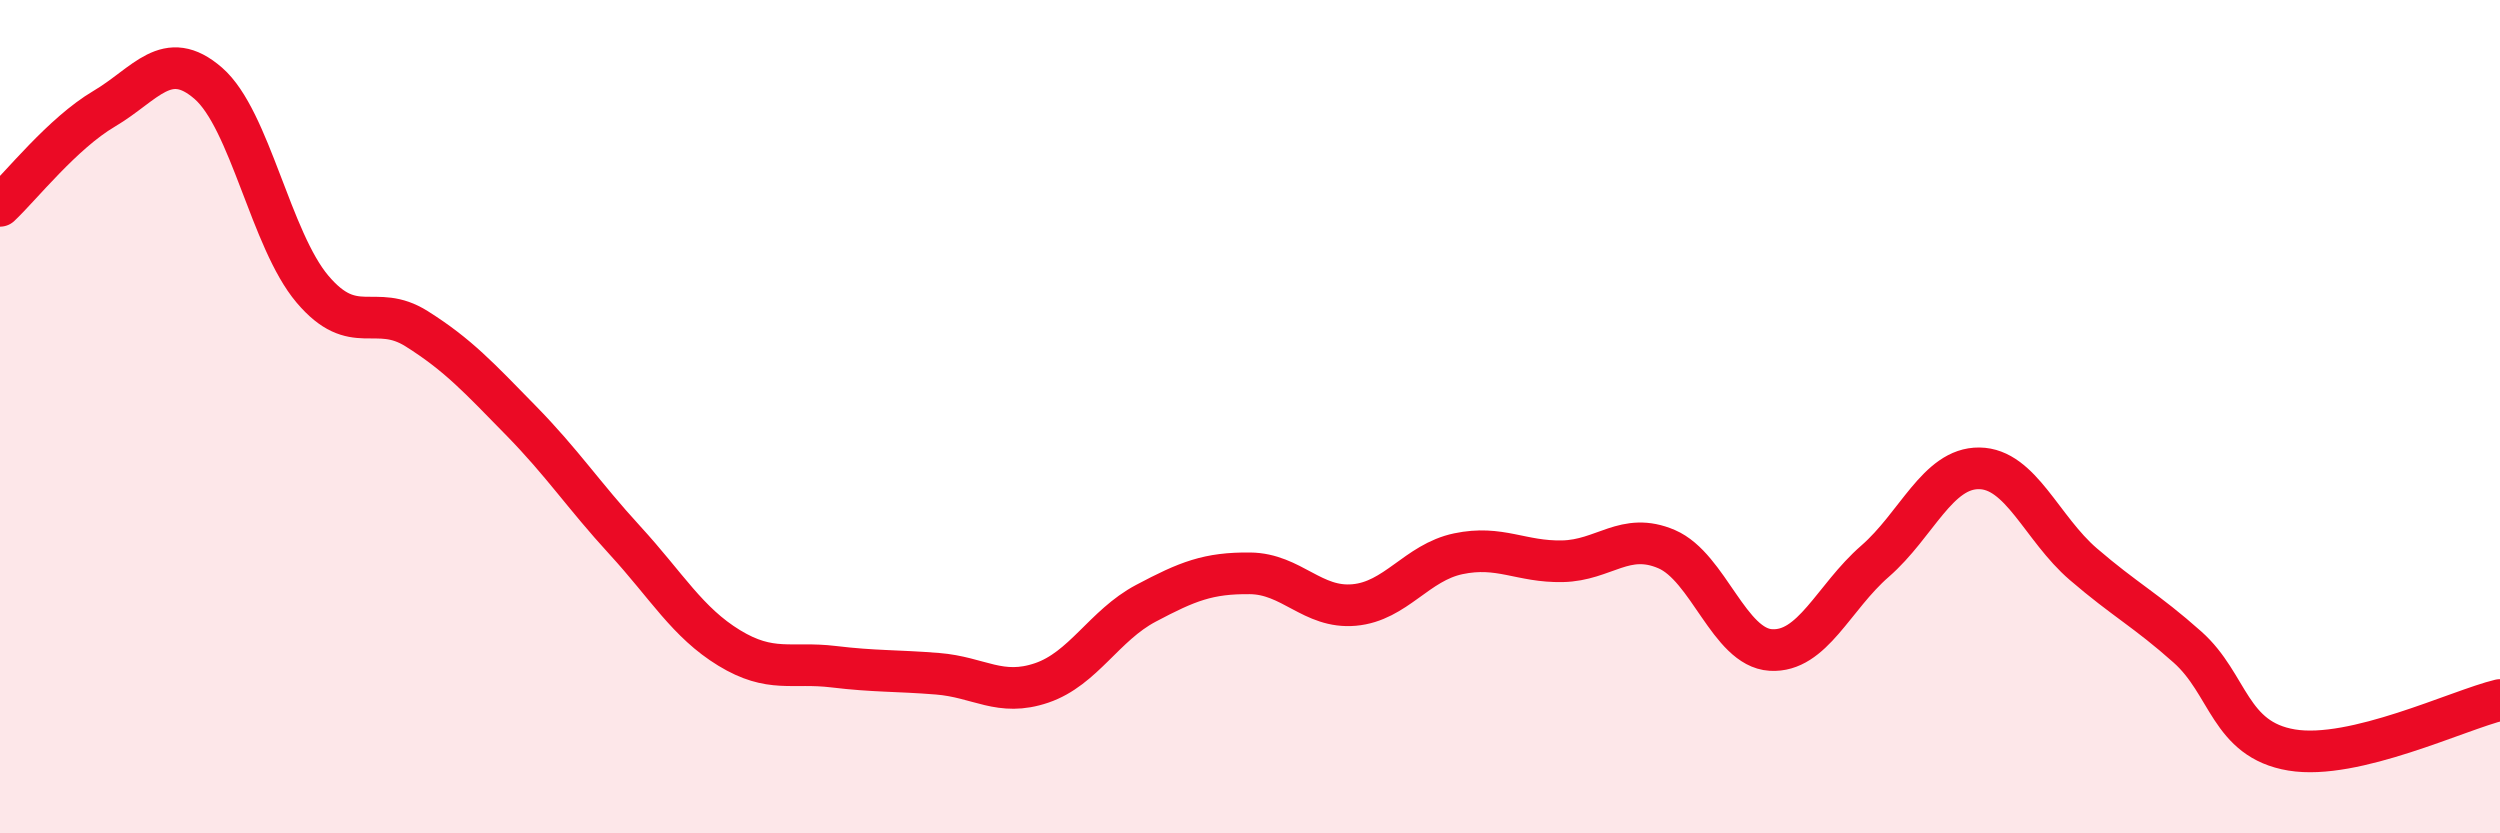 
    <svg width="60" height="20" viewBox="0 0 60 20" xmlns="http://www.w3.org/2000/svg">
      <path
        d="M 0,4.94 C 0.5,4.47 1.5,3.2 2.5,2.61 C 3.5,2.02 4,1.13 5,2 C 6,2.87 6.5,5.76 7.5,6.94 C 8.5,8.12 9,7.26 10,7.89 C 11,8.52 11.5,9.07 12.5,10.09 C 13.5,11.11 14,11.88 15,12.97 C 16,14.06 16.5,14.94 17.5,15.55 C 18.5,16.16 19,15.88 20,16 C 21,16.12 21.5,16.09 22.5,16.17 C 23.5,16.25 24,16.73 25,16.39 C 26,16.05 26.5,15.01 27.5,14.48 C 28.5,13.95 29,13.75 30,13.76 C 31,13.77 31.5,14.61 32.5,14.52 C 33.5,14.43 34,13.5 35,13.29 C 36,13.08 36.5,13.49 37.5,13.47 C 38.5,13.45 39,12.75 40,13.18 C 41,13.61 41.5,15.54 42.5,15.6 C 43.5,15.66 44,14.34 45,13.47 C 46,12.6 46.5,11.23 47.5,11.24 C 48.5,11.25 49,12.68 50,13.54 C 51,14.4 51.5,14.64 52.5,15.53 C 53.5,16.42 53.5,17.75 55,18 C 56.5,18.25 59,17.04 60,16.8L60 20L0 20Z"
        fill="#EB0A25"
        opacity="0.1"
        stroke-linecap="round"
        stroke-linejoin="round"
      />
      <path
        d="M 0,4.94 C 0.5,4.47 1.5,3.2 2.5,2.61 C 3.5,2.02 4,1.13 5,2 C 6,2.87 6.5,5.76 7.5,6.94 C 8.5,8.12 9,7.26 10,7.89 C 11,8.52 11.5,9.07 12.5,10.09 C 13.5,11.11 14,11.88 15,12.97 C 16,14.06 16.5,14.94 17.5,15.55 C 18.5,16.16 19,15.88 20,16 C 21,16.12 21.5,16.09 22.5,16.17 C 23.5,16.25 24,16.73 25,16.39 C 26,16.05 26.5,15.01 27.5,14.48 C 28.5,13.95 29,13.75 30,13.76 C 31,13.77 31.5,14.61 32.5,14.52 C 33.5,14.43 34,13.5 35,13.29 C 36,13.08 36.5,13.49 37.5,13.47 C 38.5,13.45 39,12.75 40,13.18 C 41,13.61 41.5,15.54 42.5,15.6 C 43.5,15.66 44,14.34 45,13.47 C 46,12.6 46.5,11.23 47.5,11.24 C 48.5,11.25 49,12.68 50,13.54 C 51,14.4 51.5,14.64 52.5,15.53 C 53.5,16.42 53.5,17.75 55,18 C 56.5,18.25 59,17.04 60,16.8"
        stroke="#EB0A25"
        stroke-width="1"
        fill="none"
        stroke-linecap="round"
        stroke-linejoin="round"
      />
    </svg>
  